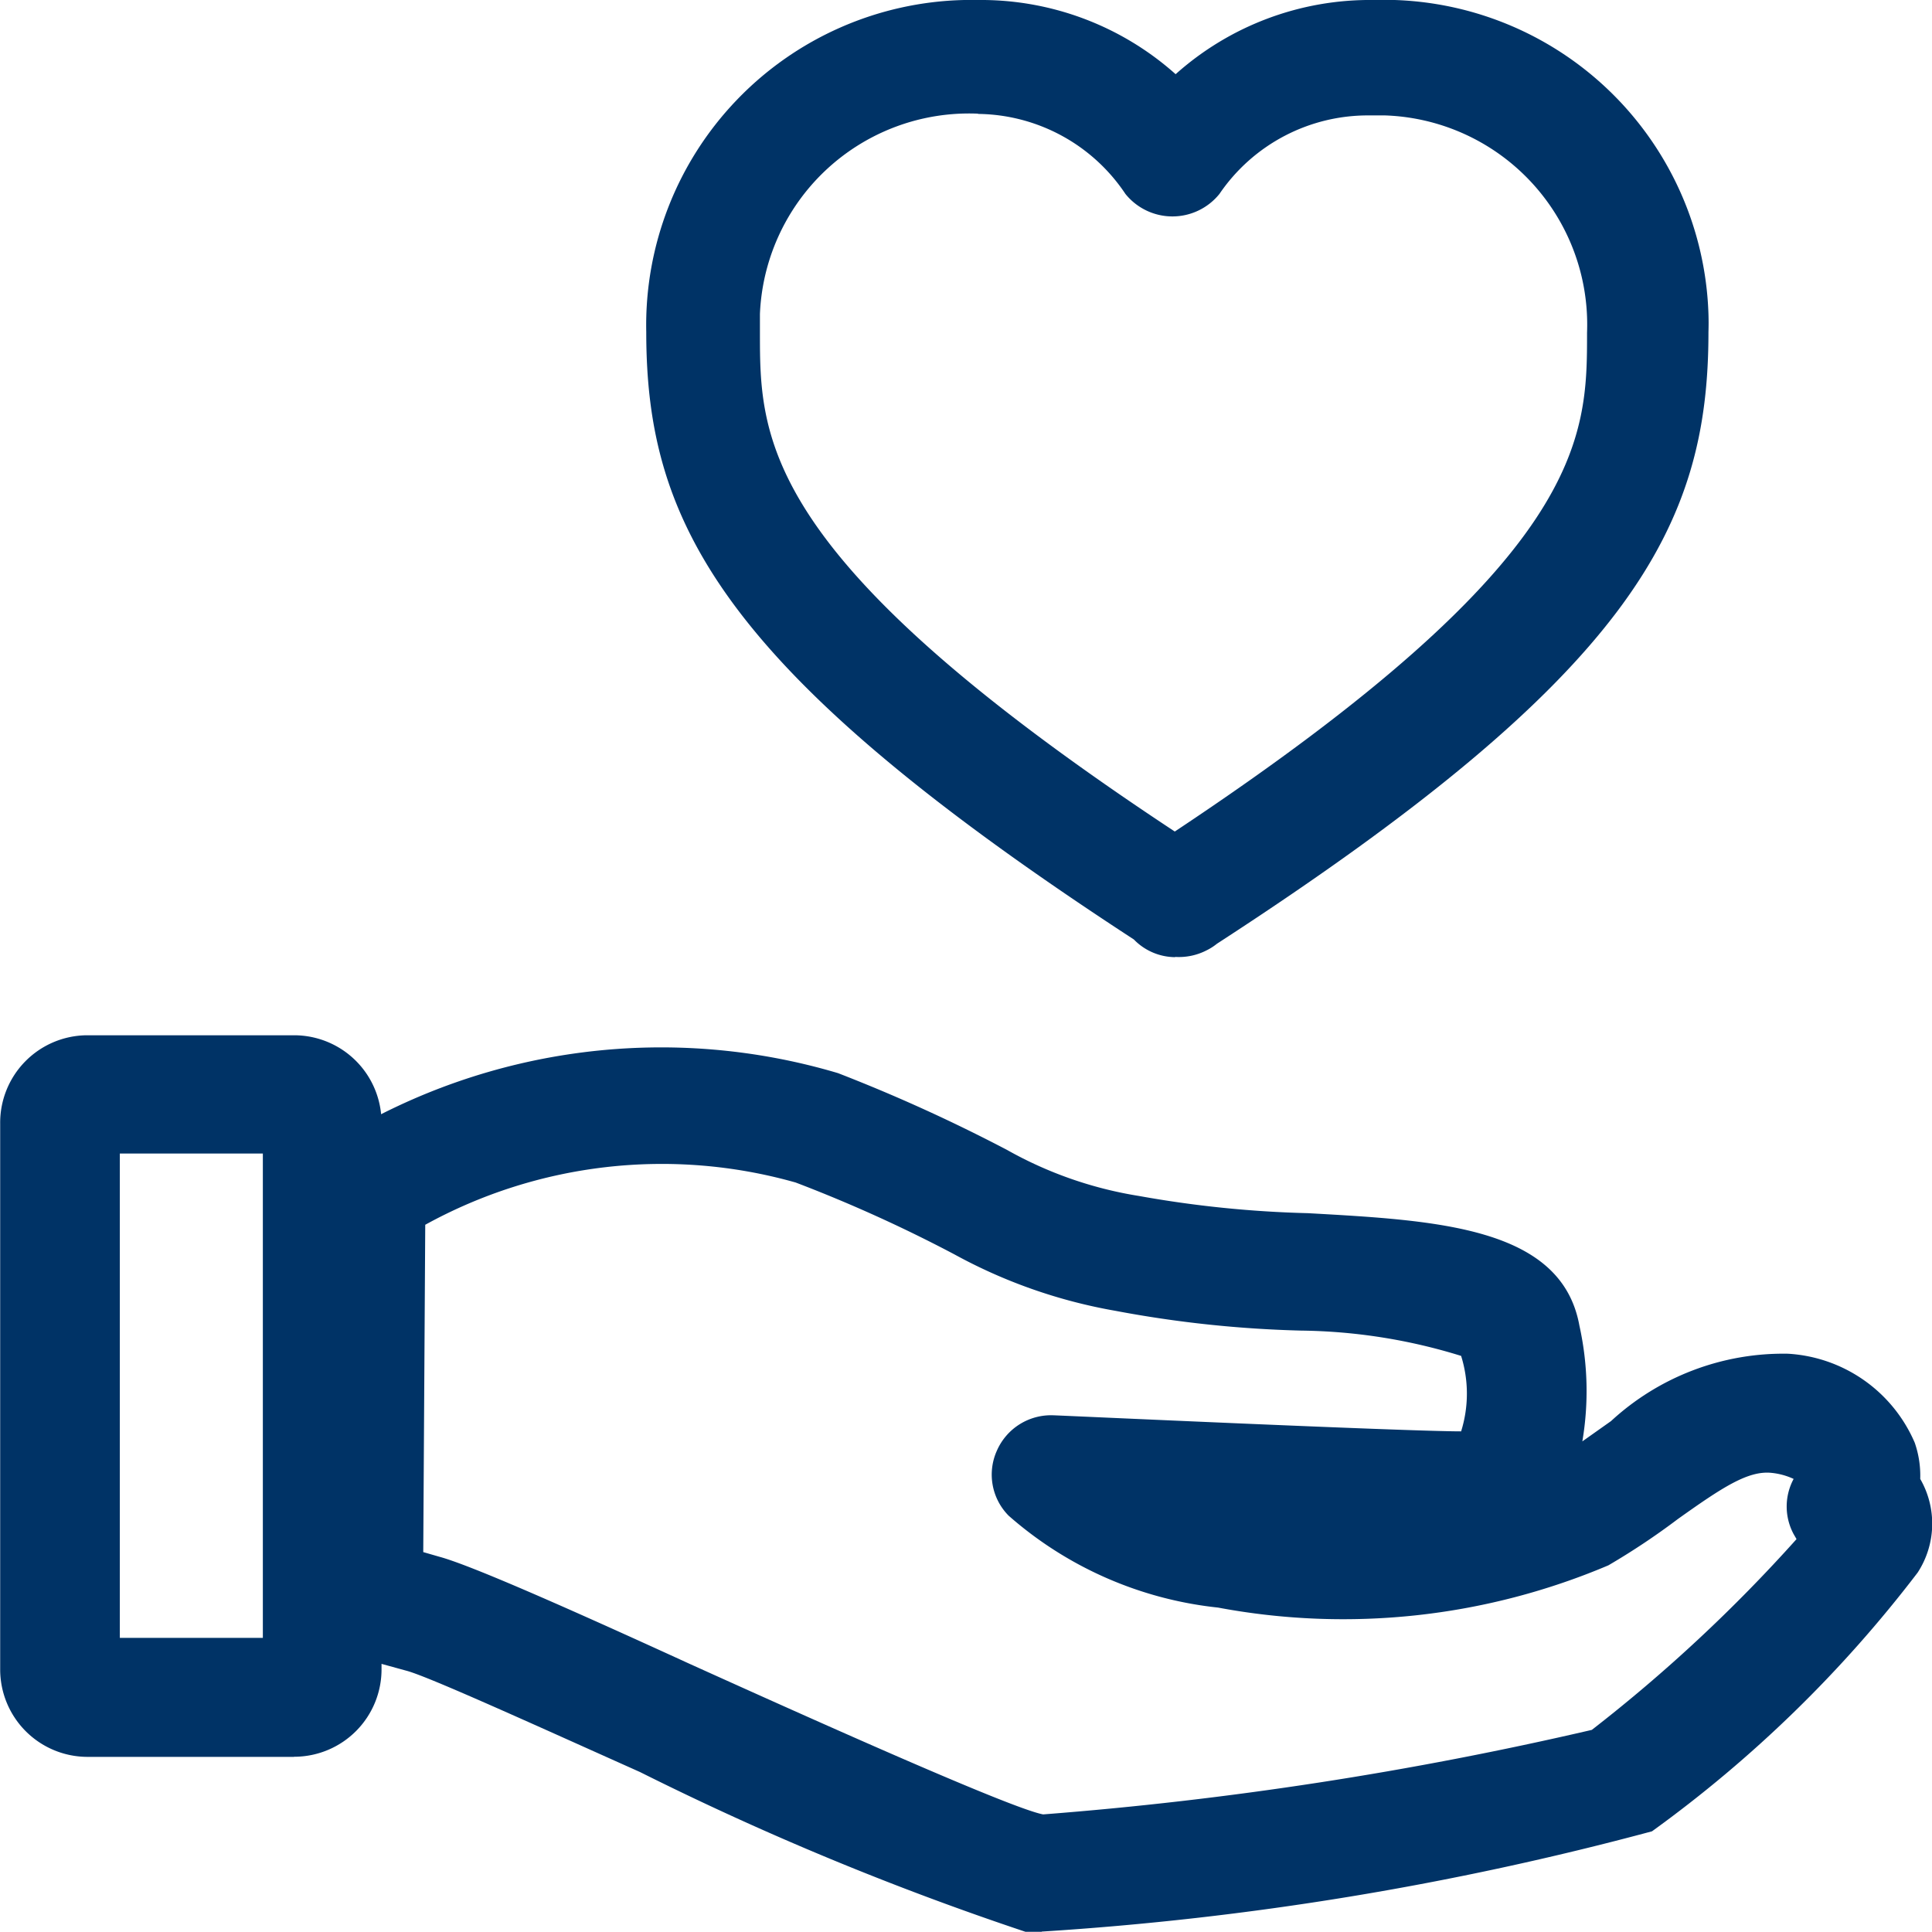 <svg xmlns="http://www.w3.org/2000/svg" xmlns:xlink="http://www.w3.org/1999/xlink" width="32.003" height="32" viewBox="0 0 32.003 32">
  <defs>
    <clipPath id="clip-path">
      <rect id="Rectangle_771" data-name="Rectangle 771" width="32" height="32" fill="#036"/>
    </clipPath>
  </defs>
  <g id="family-default" transform="translate(-27.997 -45.5)">
    <rect id="base" width="32" height="32" transform="translate(27.997 45.5)" fill="rgba(255,255,255,0)"/>
    <g id="family" transform="translate(28 45.5)" clip-path="url(#clip-path)">
      <path id="Path_242" data-name="Path 242" d="M27.254,66.276h-.267A48.889,48.889,0,0,1,20.6,63.629c-1.657-.741-3.495-1.579-3.865-1.677l-.971-.267a.978.978,0,0,1-.7-.936V54.131a.942.942,0,0,1,.155-.533l.139-.211a1.008,1.008,0,0,1,.3-.293,10.275,10.275,0,0,1,8.222-1.042,27.205,27.205,0,0,1,2.8,1.272,6.558,6.558,0,0,0,2.187.763,18.28,18.28,0,0,0,2.8.285c2.134.12,4.2.224,4.495,1.866a4.992,4.992,0,0,1,.048,1.914l.475-.336A4.21,4.21,0,0,1,39.616,56.7a2.44,2.44,0,0,1,2.1,1.474,1.664,1.664,0,0,1,.091.6,1.483,1.483,0,0,1-.043,1.552,20.973,20.973,0,0,1-4.4,4.285,51.327,51.327,0,0,1-10.108,1.661M17.01,59.986l.267.077c.462.125,1.8.7,4.132,1.768,2.1.949,5.335,2.4,5.869,2.5a60.819,60.819,0,0,0,9.089-1.4,25.677,25.677,0,0,0,3.391-3.16l-.048-.083a.965.965,0,0,1,0-.914,1.136,1.136,0,0,0-.363-.1c-.392-.043-.824.245-1.553.763a11.734,11.734,0,0,1-1.152.768,11.251,11.251,0,0,1-6.467.7,6.247,6.247,0,0,1-3.468-1.522.966.966,0,0,1-.195-1.077.979.979,0,0,1,.936-.586c.064,0,5.818.266,6.754.266a2.093,2.093,0,0,0,0-1.25,9.282,9.282,0,0,0-2.644-.419,19.078,19.078,0,0,1-3.084-.328,8.637,8.637,0,0,1-2.668-.936,23.747,23.747,0,0,0-2.627-1.189,8.128,8.128,0,0,0-6.136.7Z" transform="translate(-10.002 -34.276)" fill="#036"/>
      <path id="Path_243" data-name="Path 243" d="M4.868,62.987H1.448A1.448,1.448,0,0,1,0,61.539V52.5a1.448,1.448,0,0,1,1.43-1.466H4.868a1.448,1.448,0,0,1,1.449,1.448c0,.006,0,.013,0,.019v9.023a1.448,1.448,0,0,1-1.435,1.461H4.868M1.982,61.016H4.351V52.993H1.982Z" transform="translate(0 -33.885)" fill="#036"/>
      <path id="Path_244" data-name="Path 244" d="M41.417,15.855a.962.962,0,0,1-.683-.293C33.913,11.117,32.657,8.674,32.657,5.5A5.388,5.388,0,0,1,37.928,0c.076,0,.151,0,.227,0a4.843,4.843,0,0,1,3.271,1.229A4.829,4.829,0,0,1,44.7,0a5.379,5.379,0,0,1,5.552,5.2q.005.15,0,.3c0,3.216-1.256,5.666-8.142,10.133a.9.9,0,0,1-.171.109,1,1,0,0,1-.52.109M38.155,1.883A3.467,3.467,0,0,0,34.54,5.2c0,.1,0,.206,0,.308,0,1.755,0,3.733,6.872,8.266,6.829-4.533,6.829-6.511,6.829-8.266A3.467,3.467,0,0,0,44.9,1.912q-.128,0-.256,0a2.973,2.973,0,0,0-2.492,1.3,1,1,0,0,1-1.558,0,2.972,2.972,0,0,0-2.444-1.325" transform="translate(-21.955 0)" fill="#036"/>
    </g>
  </g>
</svg>
